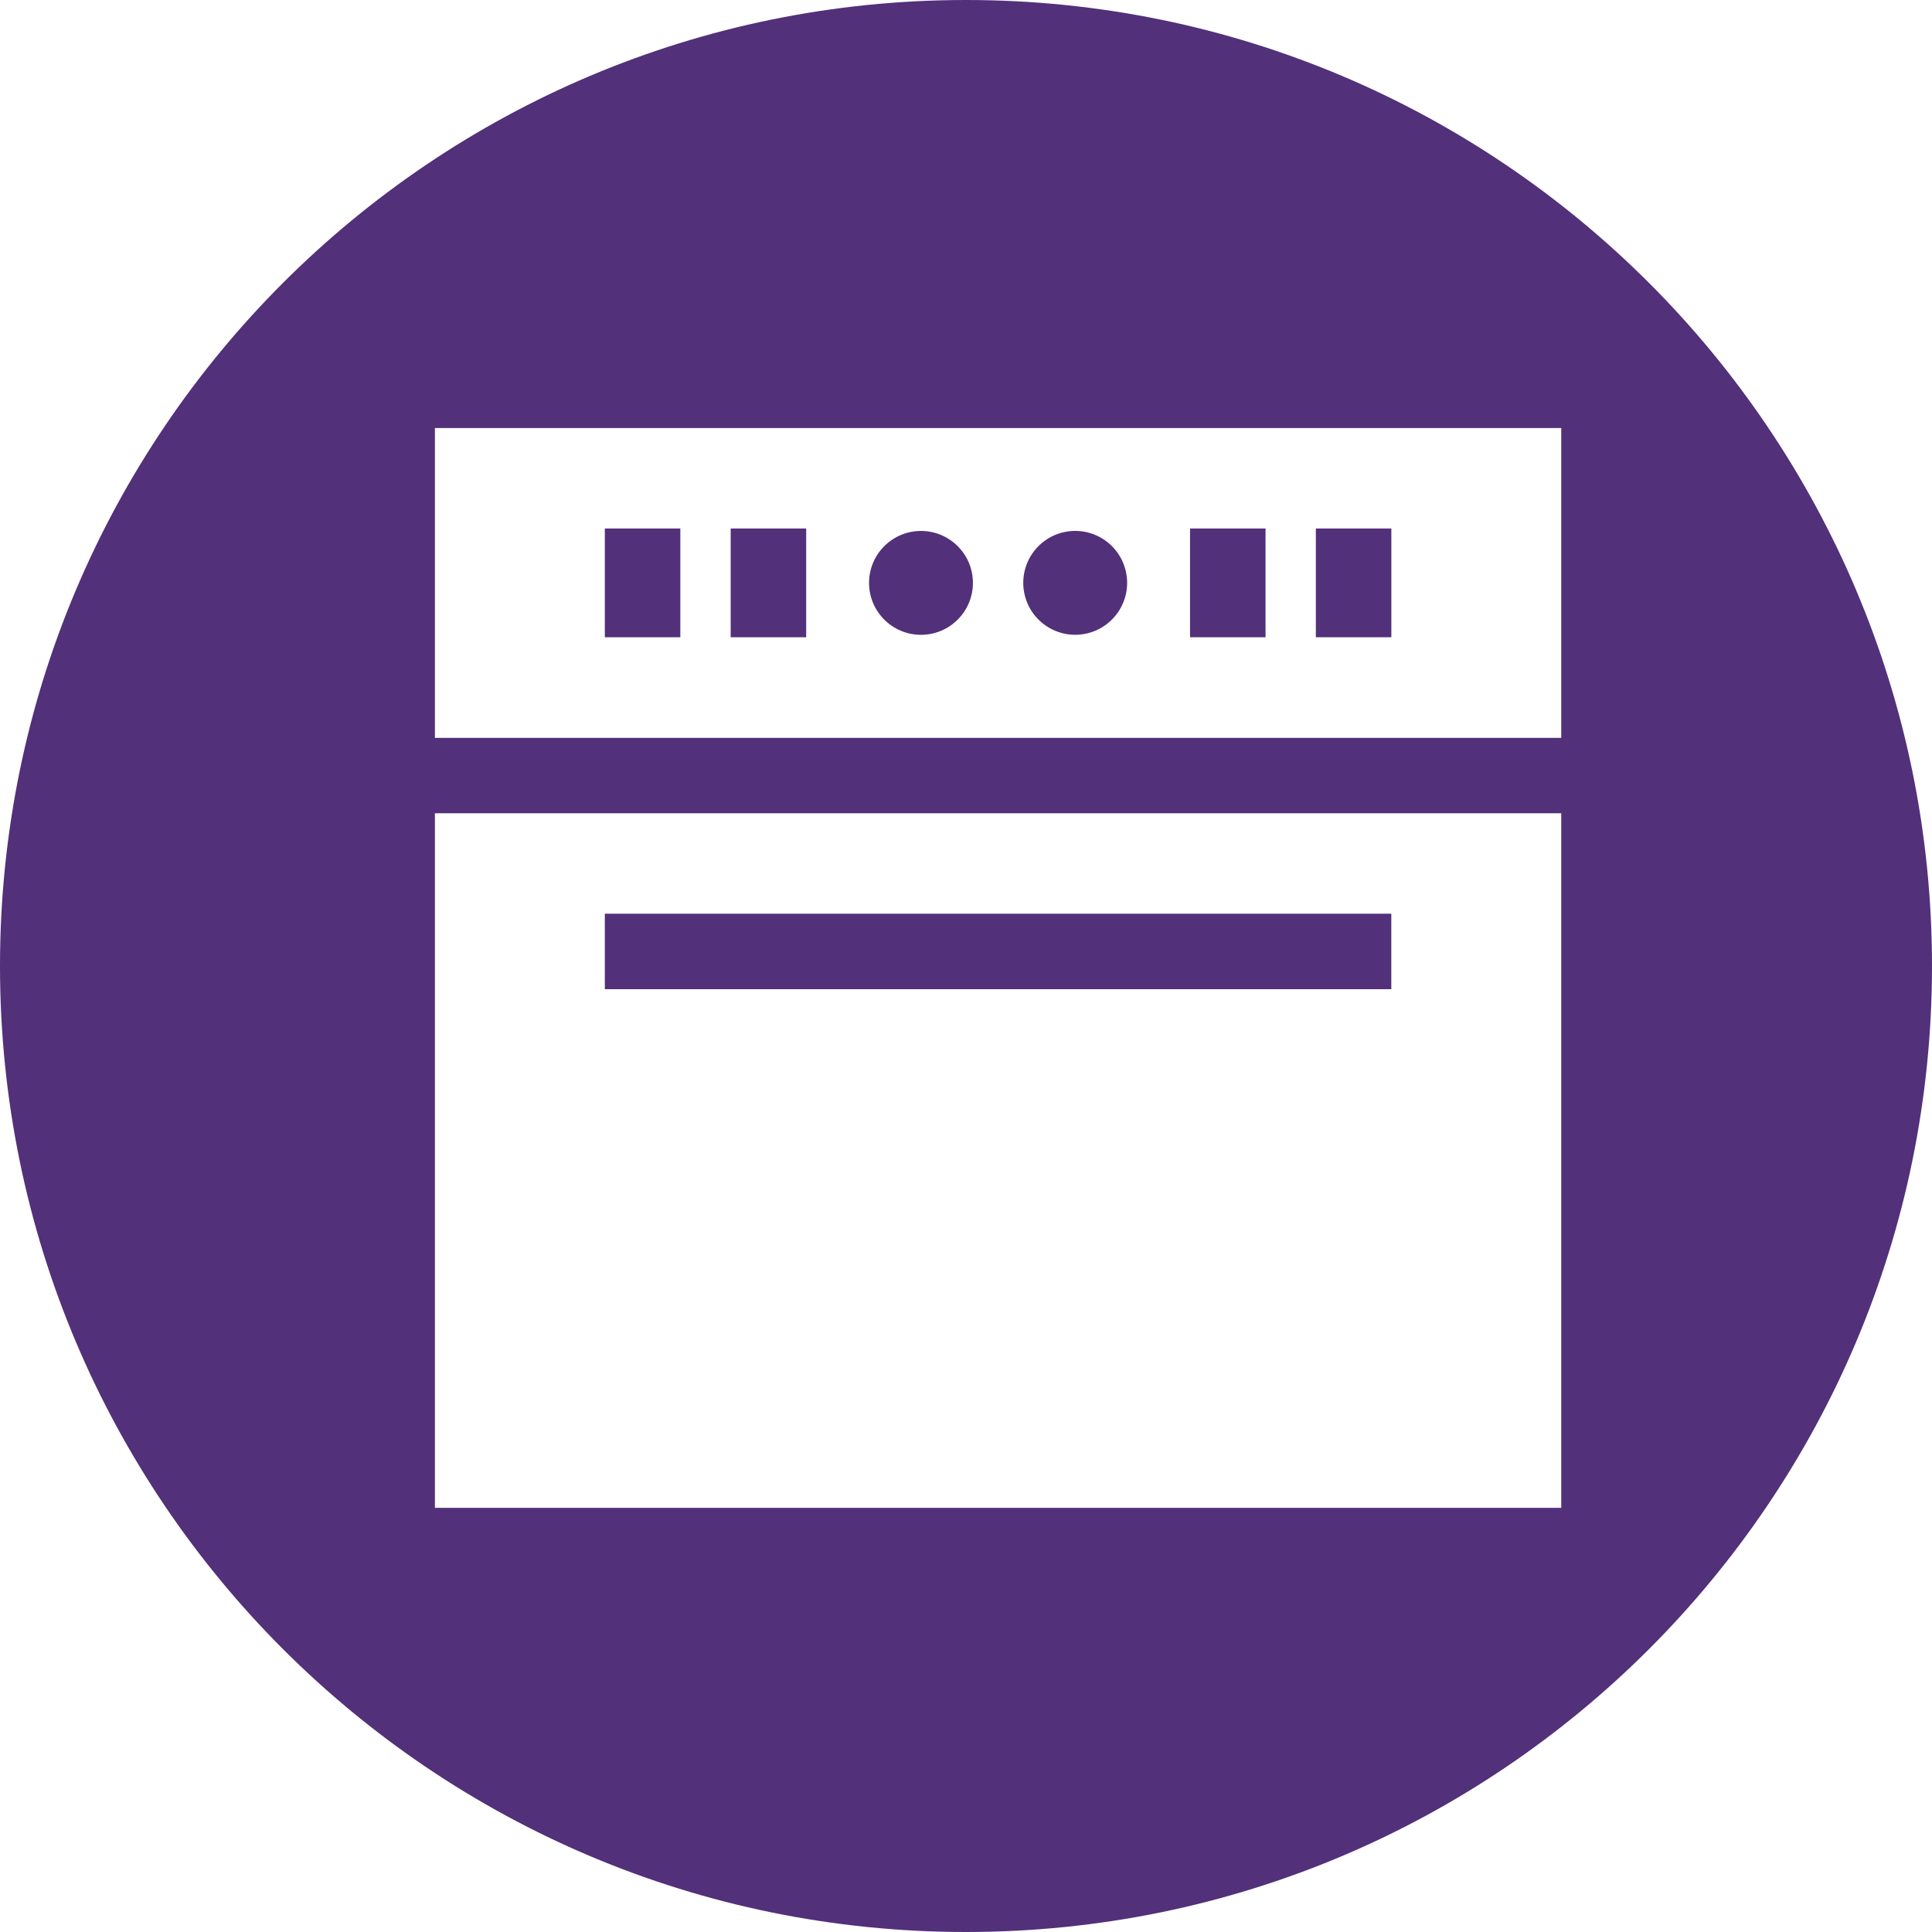 <svg xmlns="http://www.w3.org/2000/svg" width="50" height="50" viewBox="0 0 50 50">
    <g fill="#52307A" fill-rule="nonzero">
        <circle cx="23.835" cy="15.085" r="1.344"/>
        <circle cx="27.826" cy="15.084" r="1.344" transform="rotate(-9.22 27.826 15.084)"/>
        <path d="M30.798 13.678h1.954v2.814h-1.954zM15.653 23.646h20.354V25.6H15.653zM34.054 13.678h1.954v2.814h-1.954z"/>
        <path d="M25 0C11.193 0 0 11.193 0 25s11.193 25 25 25 25-11.193 25-25S38.807 0 25 0zm15.406 39.022H11.255V21.046h29.15v17.976zm0-19.926H11.255v-8.019h29.15v8.019z"/>
        <path d="M18.91 13.678h1.954v2.814H18.91zM15.653 13.678h1.954v2.814h-1.954z"/>
    </g>
</svg>
